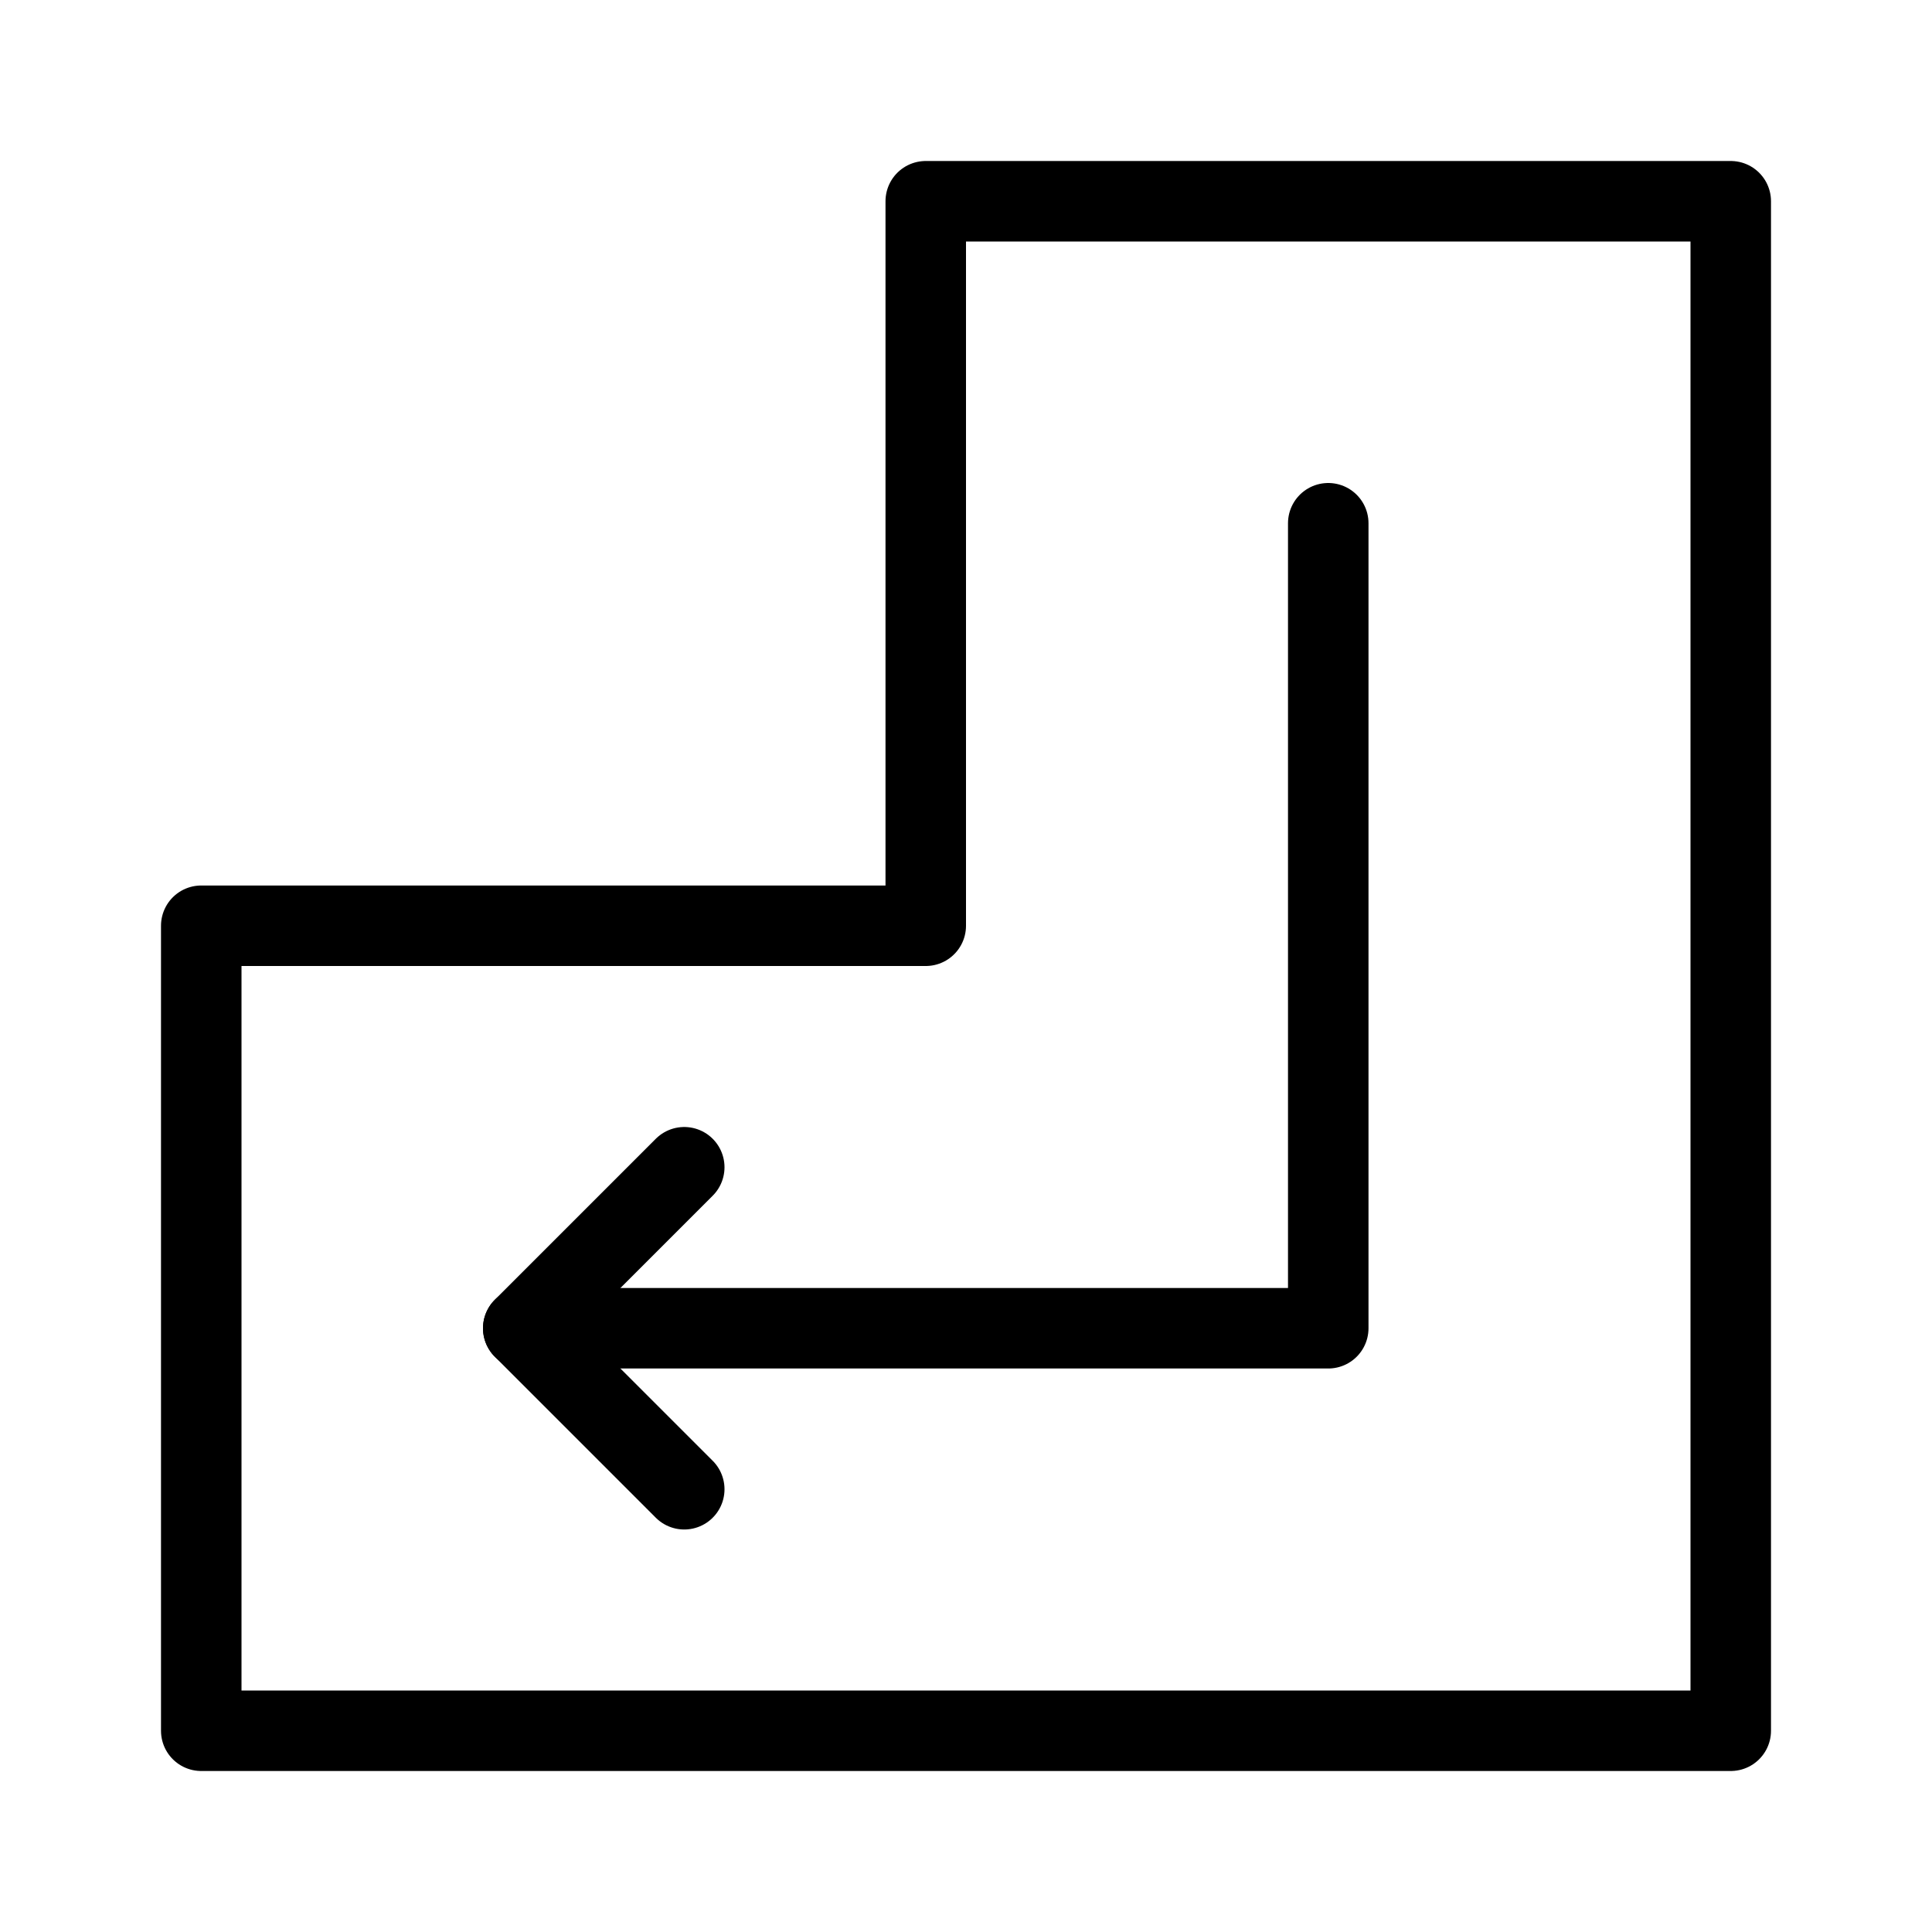<svg viewBox="0 0 48 48" fill="none" xmlns="http://www.w3.org/2000/svg"><path d="M23 23V5H43V43H5V23H23Z" fill="none" stroke="currentColor" stroke-width="2" stroke-linecap="round" stroke-linejoin="round"/><path d="M33 13V33H13" stroke="currentColor" stroke-width="2" stroke-linecap="round" stroke-linejoin="round"/><path d="M17 29L13 33L17 37" stroke="currentColor" stroke-width="2" stroke-linecap="round" stroke-linejoin="round"/></svg>